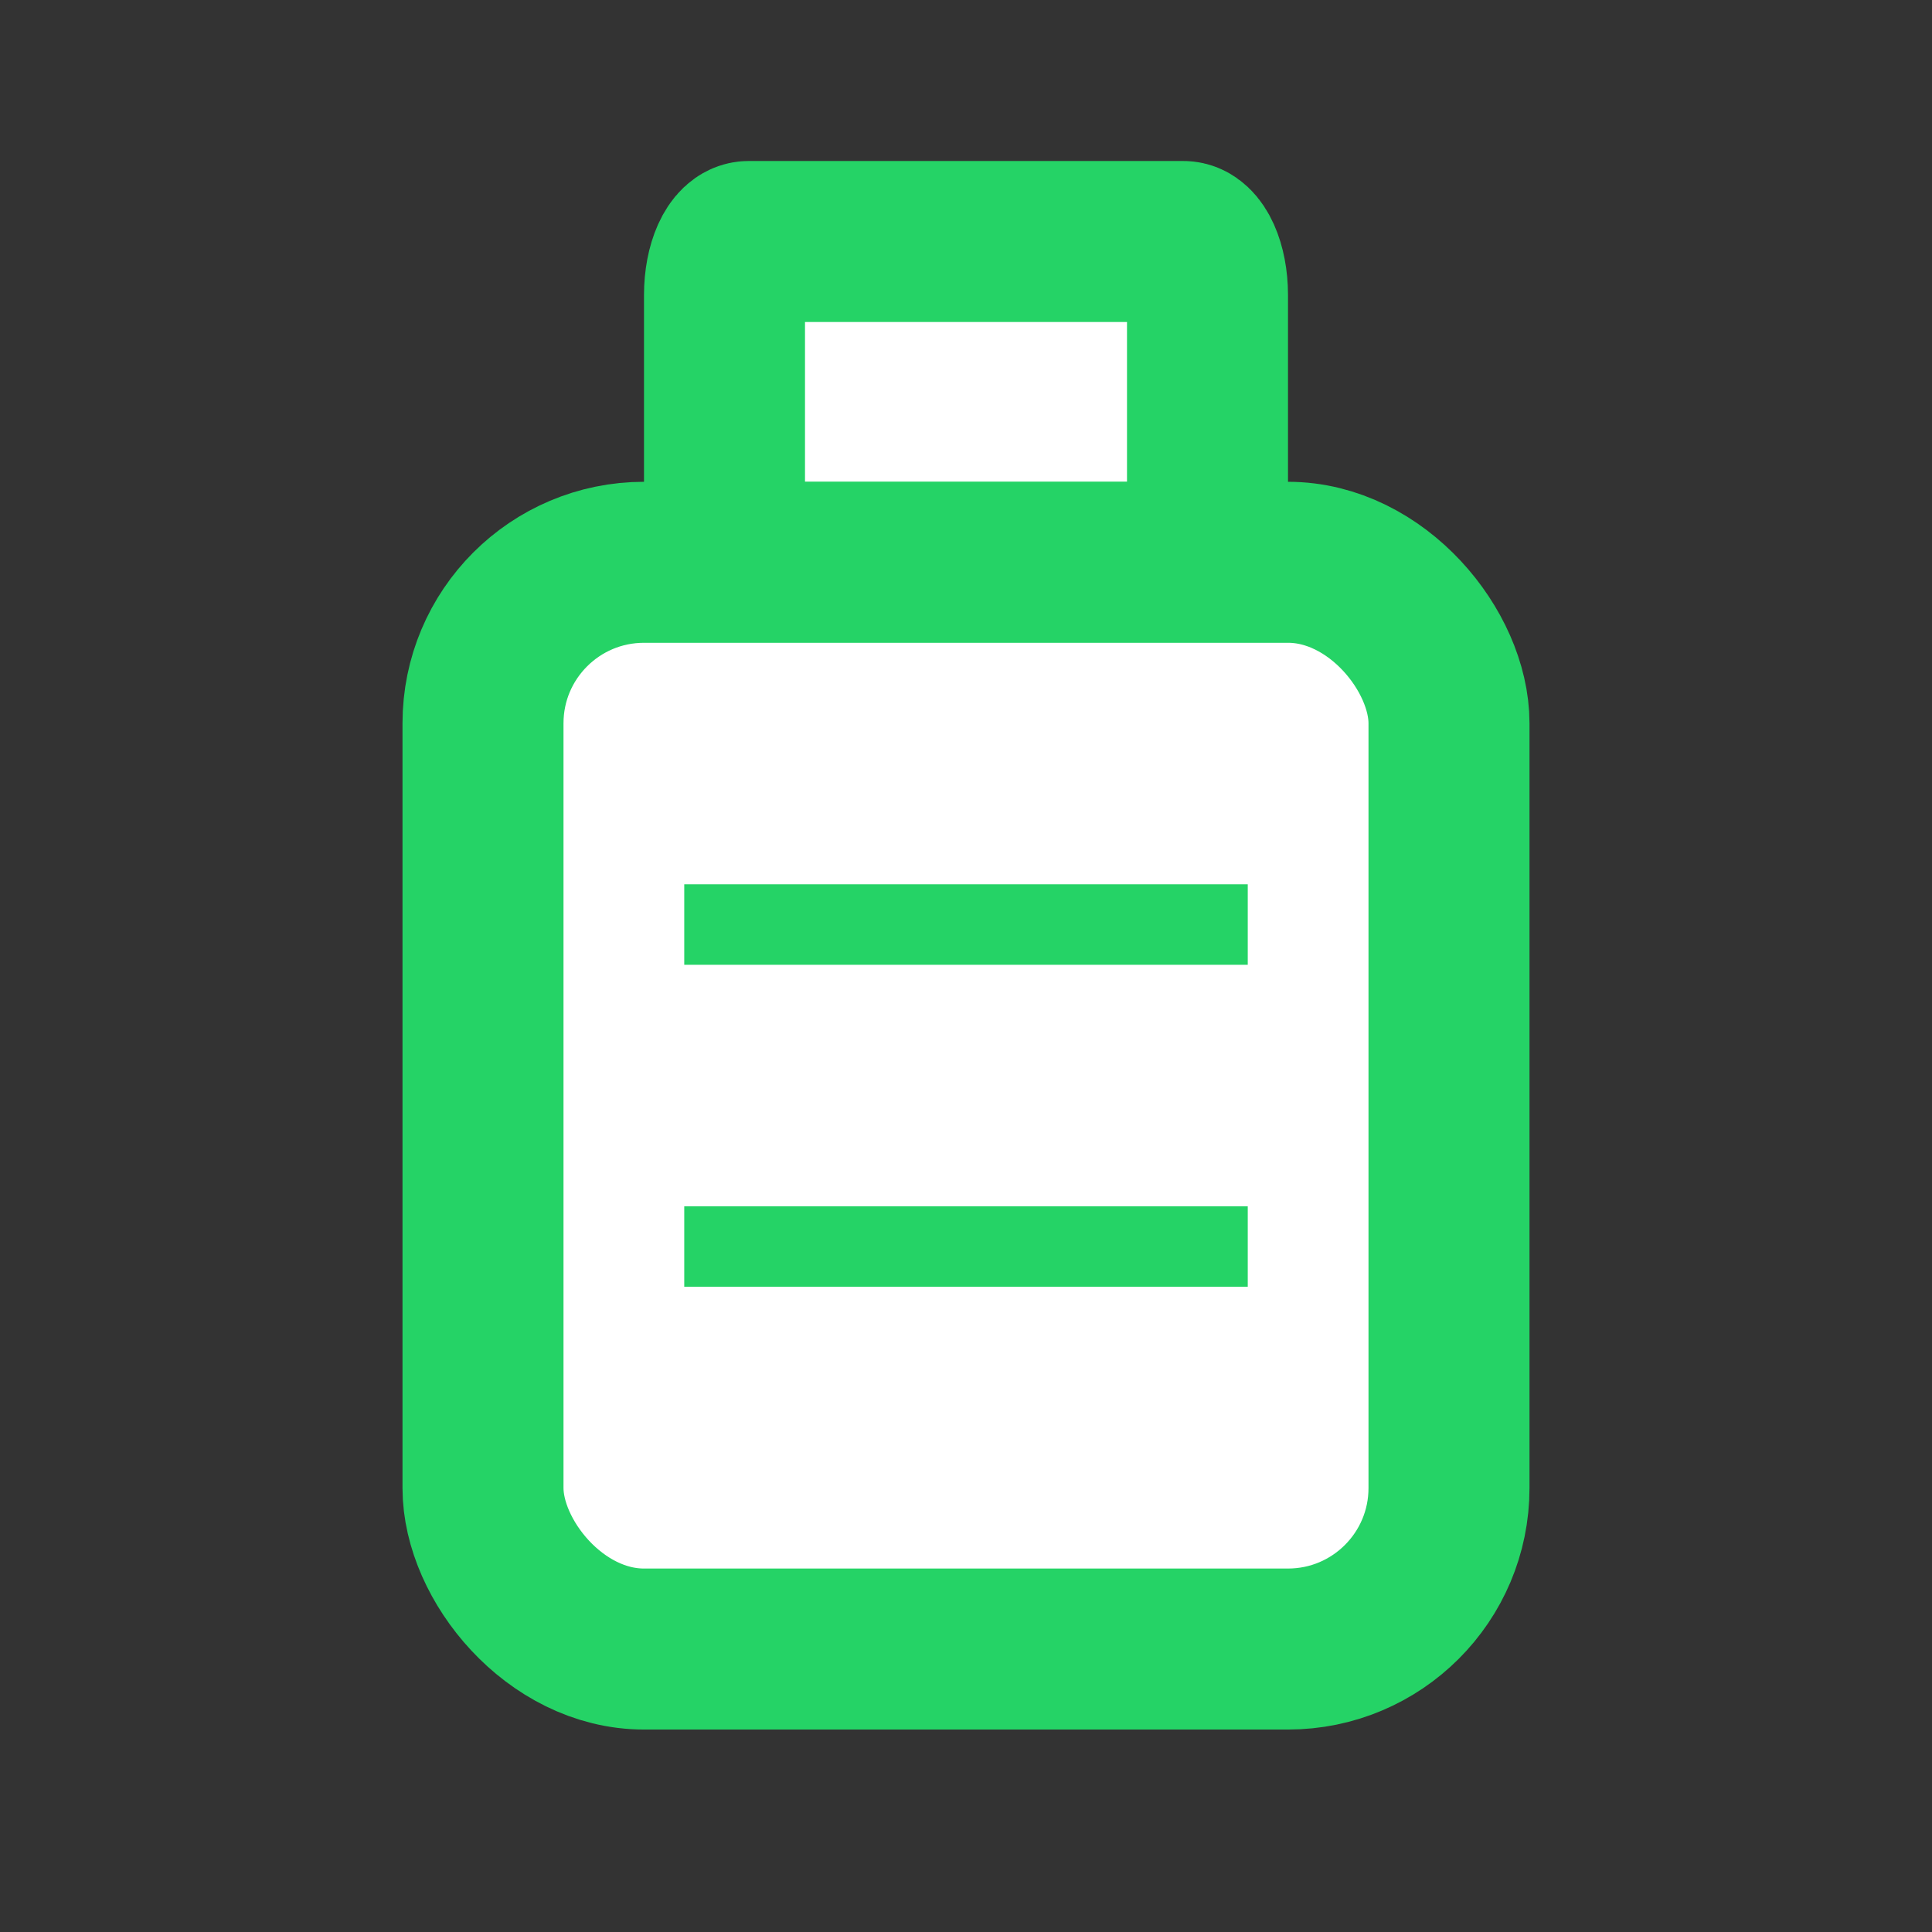 <svg xmlns="http://www.w3.org/2000/svg" width="24" height="24" viewBox="0 0 24 24"><rect x="0" y="0" width="24" height="24" fill="#333333" stroke="none"/><defs><style>.a,.d{fill:none;}.b,.c{fill:#fff;stroke-width:2px;}.b,.c,.d{stroke:#25d366;}.b{stroke-linecap:round;}</style></defs><rect class="a" width="24" height="24"/><g transform="translate(-952 -287)"><path class="b" d="M.3,0H5.7c.166,0,.3.3.3.664V3.985H0V.664C0,.3.134,0,.3,0Z" transform="translate(961 290)"/><rect class="c" width="12" height="13.5" rx="2" transform="translate(958 293.985)"/><line class="d" x2="7" transform="translate(960.5 298.485)"/><line class="d" x2="7" transform="translate(960.5 302.485)"/></g></svg>